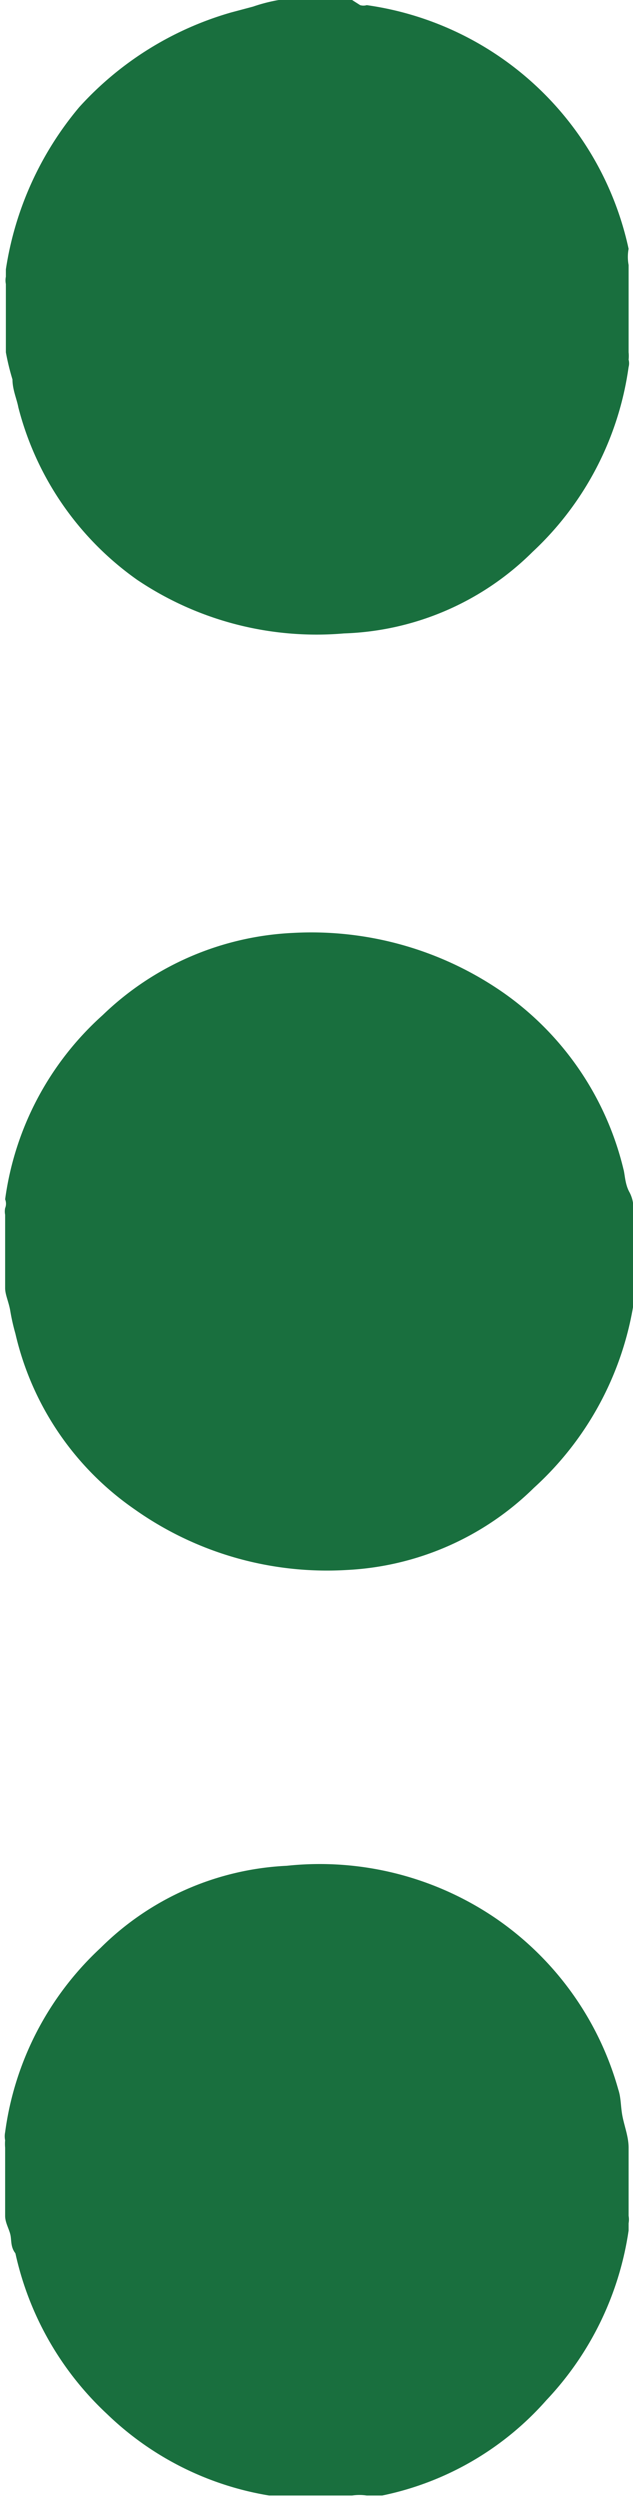 <svg xmlns="http://www.w3.org/2000/svg" viewBox="0 0 8.63 34.06"><defs><style>.cls-1{fill:#196f3e;fill-rule:evenodd;}</style></defs><g id="Layer_2" data-name="Layer 2"><g id="txt"><g id="Options-vertical_-_simple-line-icons" data-name="Options-vertical - simple-line-icons"><path class="cls-1" d="M8.43,28.47a4.2,4.2,0,0,0-1.68-2.34,4.26,4.26,0,0,0-2.84-.71,3.86,3.86,0,0,0-2.54,1.12,4.18,4.18,0,0,0-1.3,2.51.28.28,0,0,0,0,.11.58.58,0,0,0,0,.1v.93c0,.09.05.17.07.25s0,.17.07.26a4.23,4.23,0,0,0,1.25,2.19A4.15,4.15,0,0,0,3.67,34l.1,0,.1,0H4.8A.65.65,0,0,1,5,34L5.21,34A4.08,4.08,0,0,0,7.45,32.7a4.26,4.26,0,0,0,1.12-2.31l0-.1a.28.28,0,0,0,0-.1v-.93c0-.14-.05-.27-.08-.41S8.47,28.59,8.43,28.47ZM8.57,3.61a.6.6,0,0,1,0-.22A4.26,4.26,0,0,0,5,.07a.16.16,0,0,1-.09,0L4.8,0h-1a2.25,2.25,0,0,0-.35.09L3.15.17A4.45,4.45,0,0,0,1.08,1.46a4.48,4.48,0,0,0-1,2.21l0,.1a.25.25,0,0,0,0,.1V4.8a3.28,3.28,0,0,0,.09.37c0,.14.06.27.08.38A4.13,4.13,0,0,0,1.87,7.9a4.38,4.38,0,0,0,2.82.73A3.82,3.82,0,0,0,7.26,7.52,4.24,4.24,0,0,0,8.57,5a.19.19,0,0,0,0-.1.46.46,0,0,0,0-.1V3.87ZM8.5,15.93a4.11,4.11,0,0,0-1.63-2.4A4.58,4.58,0,0,0,4,12.71,4,4,0,0,0,1.4,13.83,4.11,4.11,0,0,0,.07,16.34a.16.16,0,0,1,0,.12.23.23,0,0,0,0,.09v1c0,.09.05.19.07.31a2.82,2.82,0,0,0,.07.31,4,4,0,0,0,1.62,2.39,4.54,4.54,0,0,0,2.9.83,3.91,3.91,0,0,0,2.55-1.12,4.31,4.31,0,0,0,1.36-2.52.61.61,0,0,0,0-.12.25.25,0,0,0,0-.08v-1c0-.09,0-.2-.06-.31S8.52,16,8.5,15.93Z"/></g></g></g></svg>